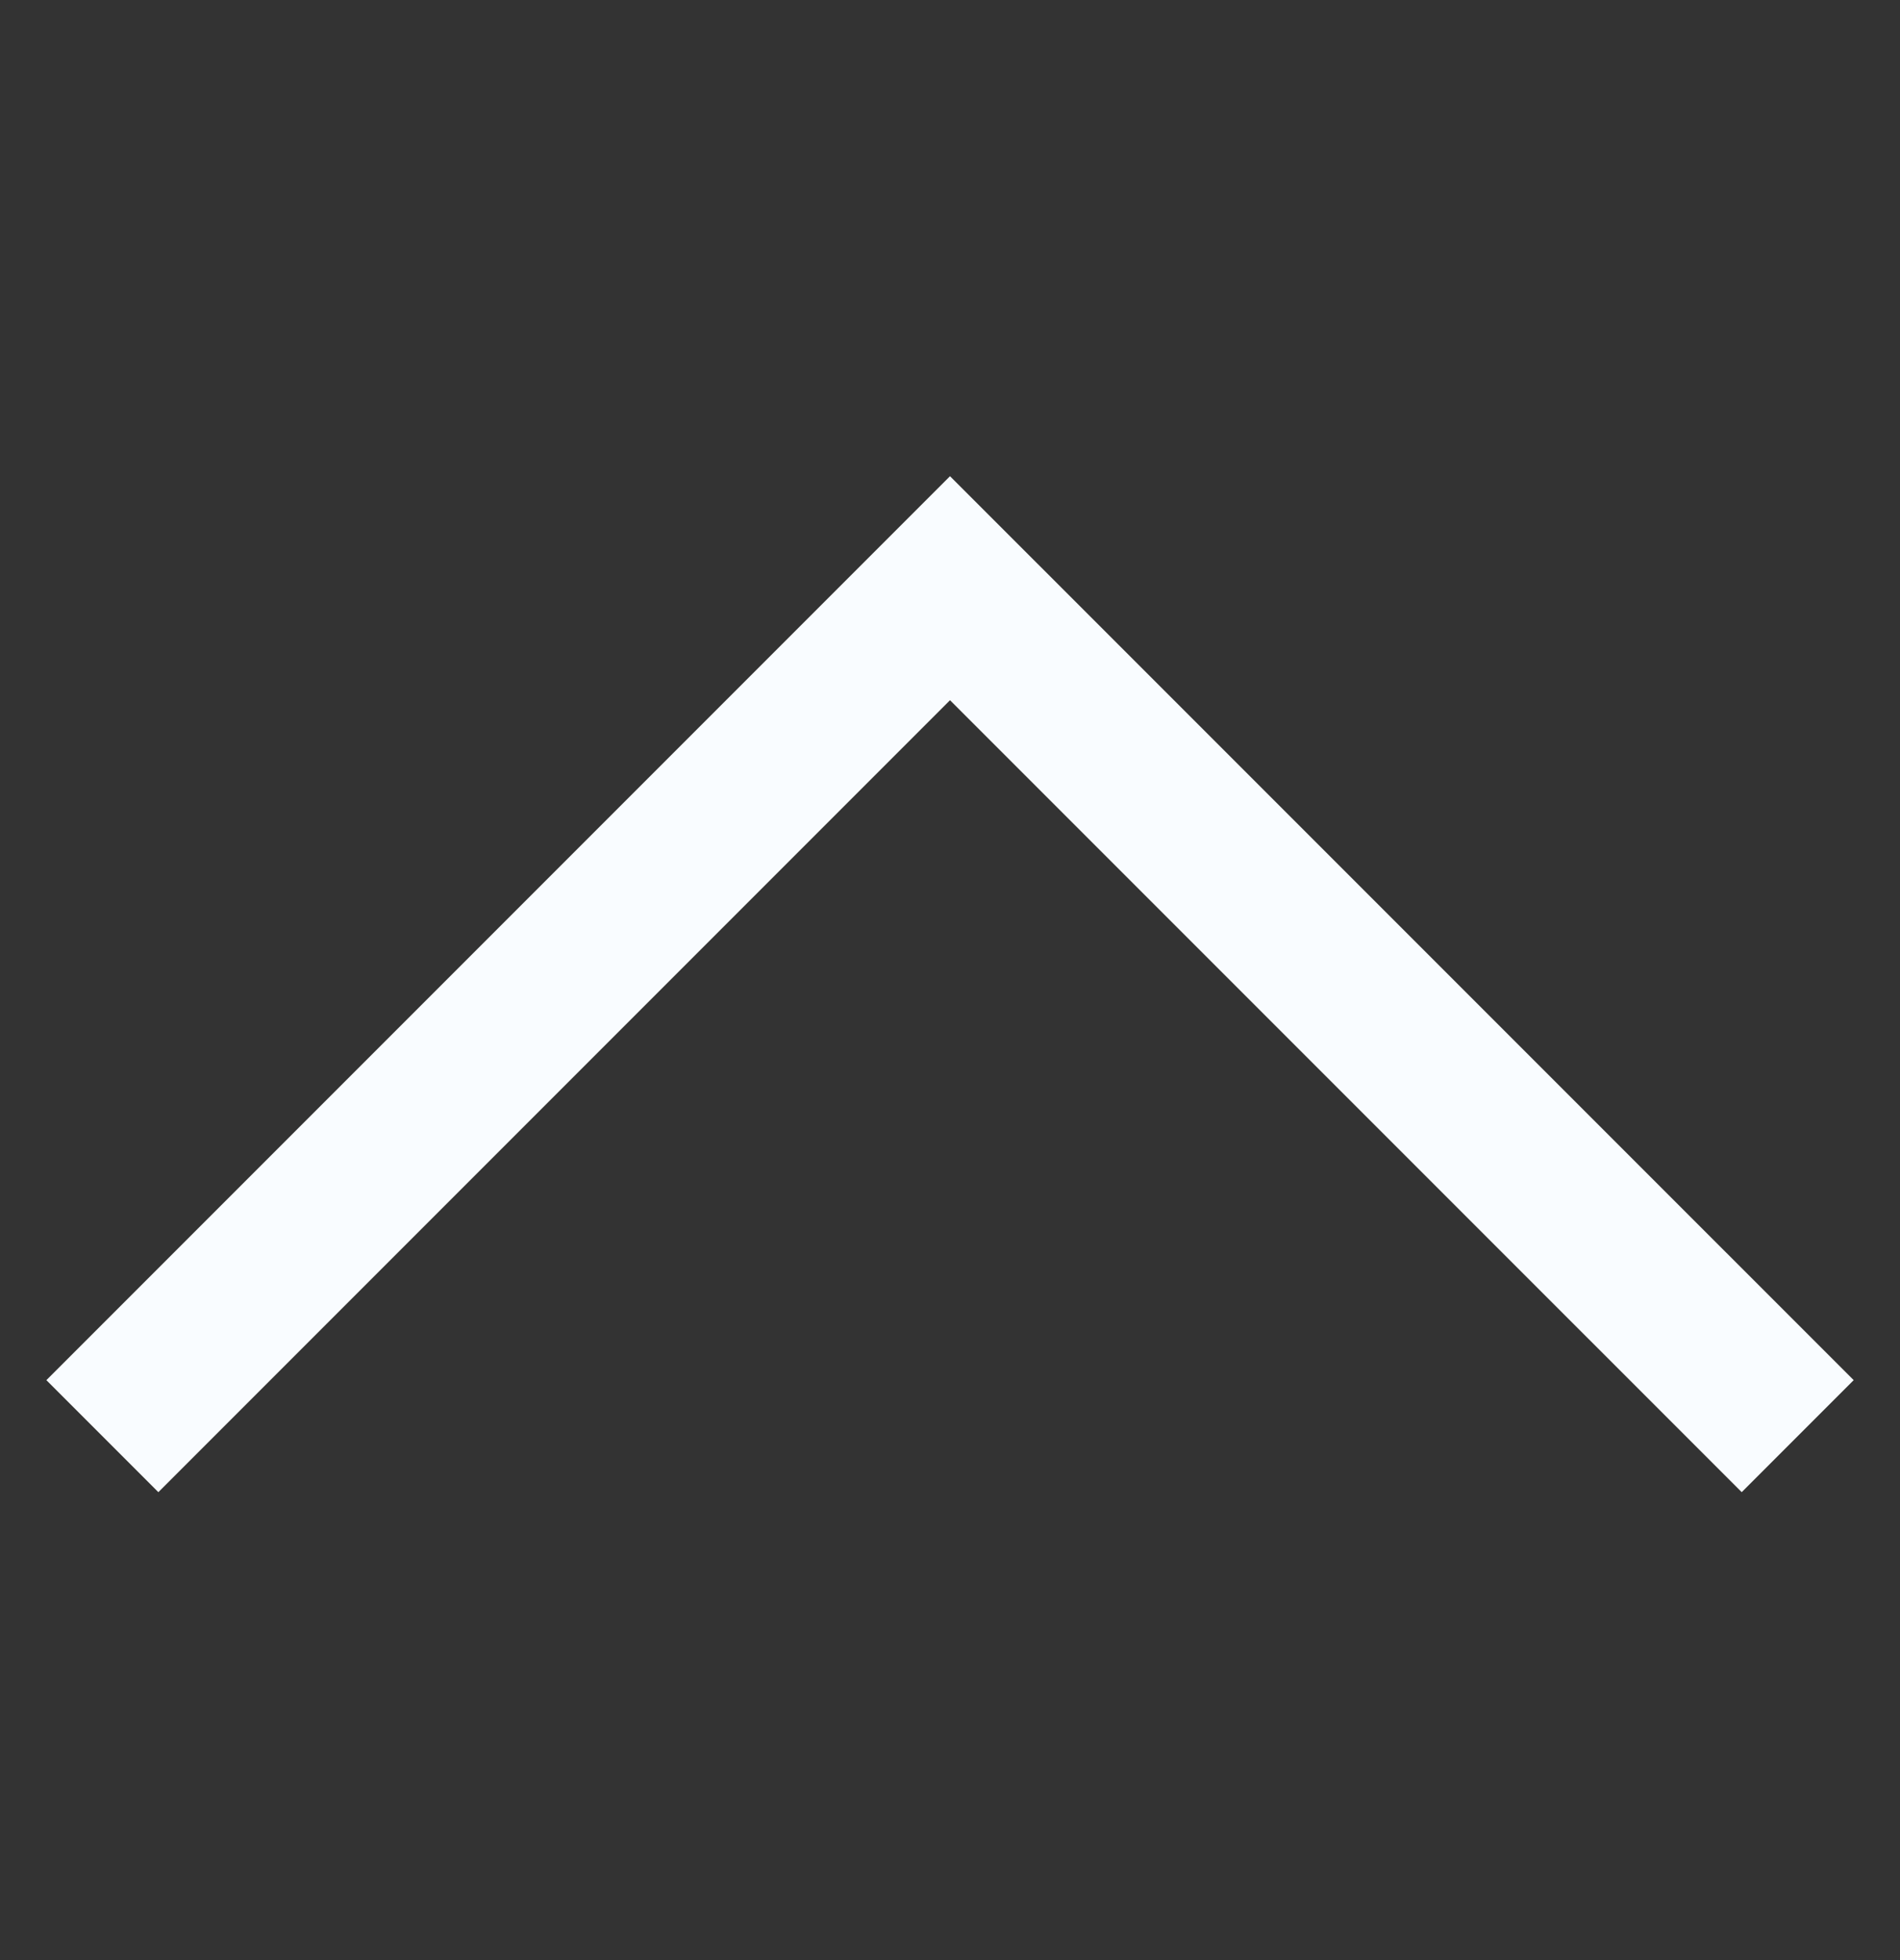 <svg width="32" height="33" viewBox="0 0 32 33" fill="none" xmlns="http://www.w3.org/2000/svg">
<rect x="0" y="0" width="32" height="33" fill="#333333" stroke="none"/>
<path d="M29.334 23.236L16 9.903L2.667 23.236" stroke="#F9FCFF" stroke-width="2.667" stroke-miterlimit="10" stroke-linecap="square"/>
</svg>
